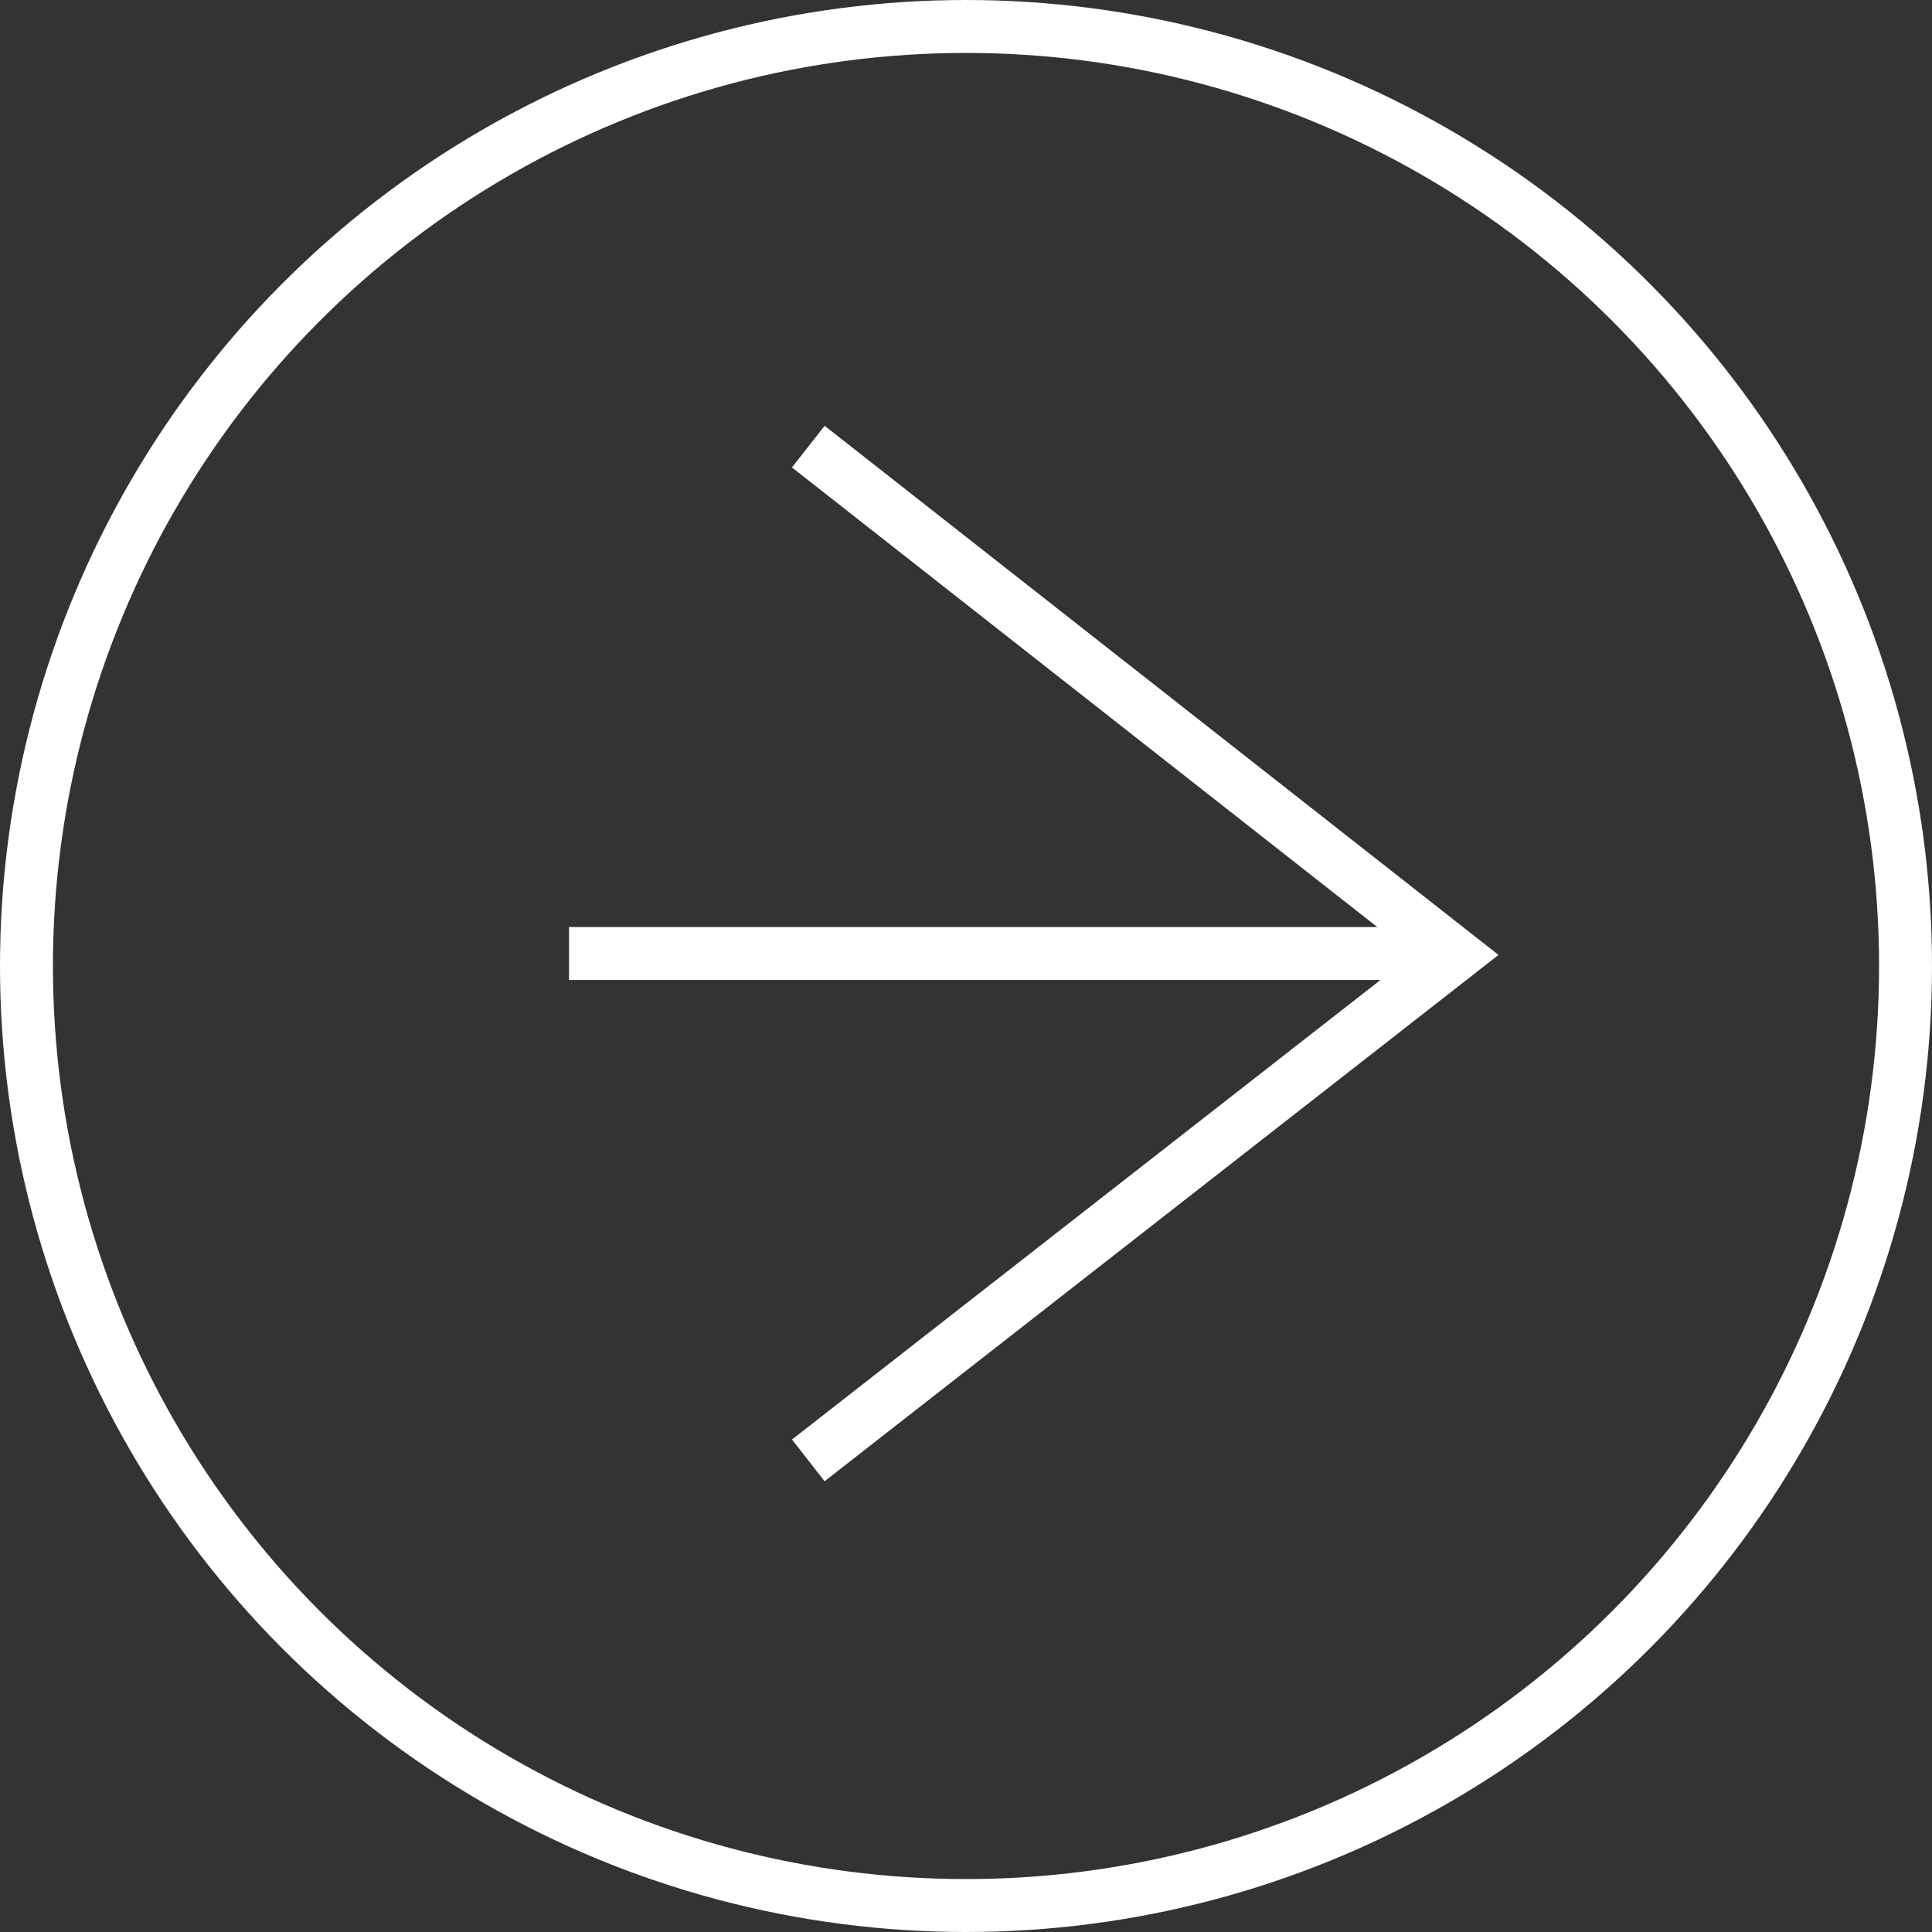<svg xmlns="http://www.w3.org/2000/svg" xmlns:xlink="http://www.w3.org/1999/xlink" width="73" height="73" viewBox="0 0 73 73">
  <rect x="0" y="0" width="73" height="73" fill="#333333" stroke="none"/>
  <defs>
    <clipPath id="clip-path">
      <rect width="73" height="73" fill="none"/>
    </clipPath>
  </defs>
  <g id="リピートグリッド_22" data-name="リピートグリッド 22" clip-path="url(#clip-path)">
    <g transform="translate(-1199 -3724)">
      <g id="グループ_266" data-name="グループ 266" transform="translate(0 16)">
        <path id="パス_193" data-name="パス 193" d="M1410.717,3838.875l24.458,19.205-24.458,19.1" transform="translate(-181.176 -114)" fill="none" stroke="#fff" stroke-width="2"/>
        <line id="線_17" data-name="線 17" x2="32" transform="translate(1220.5 3744.028)" fill="none" stroke="#fff" stroke-width="2"/>
      </g>
      <g id="楕円形_3" data-name="楕円形 3" transform="translate(1199 3724)" fill="none" stroke="#fff" stroke-width="2">
        <circle cx="36.5" cy="36.5" r="36.5" stroke="none"/>
        <circle cx="36.5" cy="36.5" r="35.5" fill="none"/>
      </g>
    </g>
  </g>
</svg>
